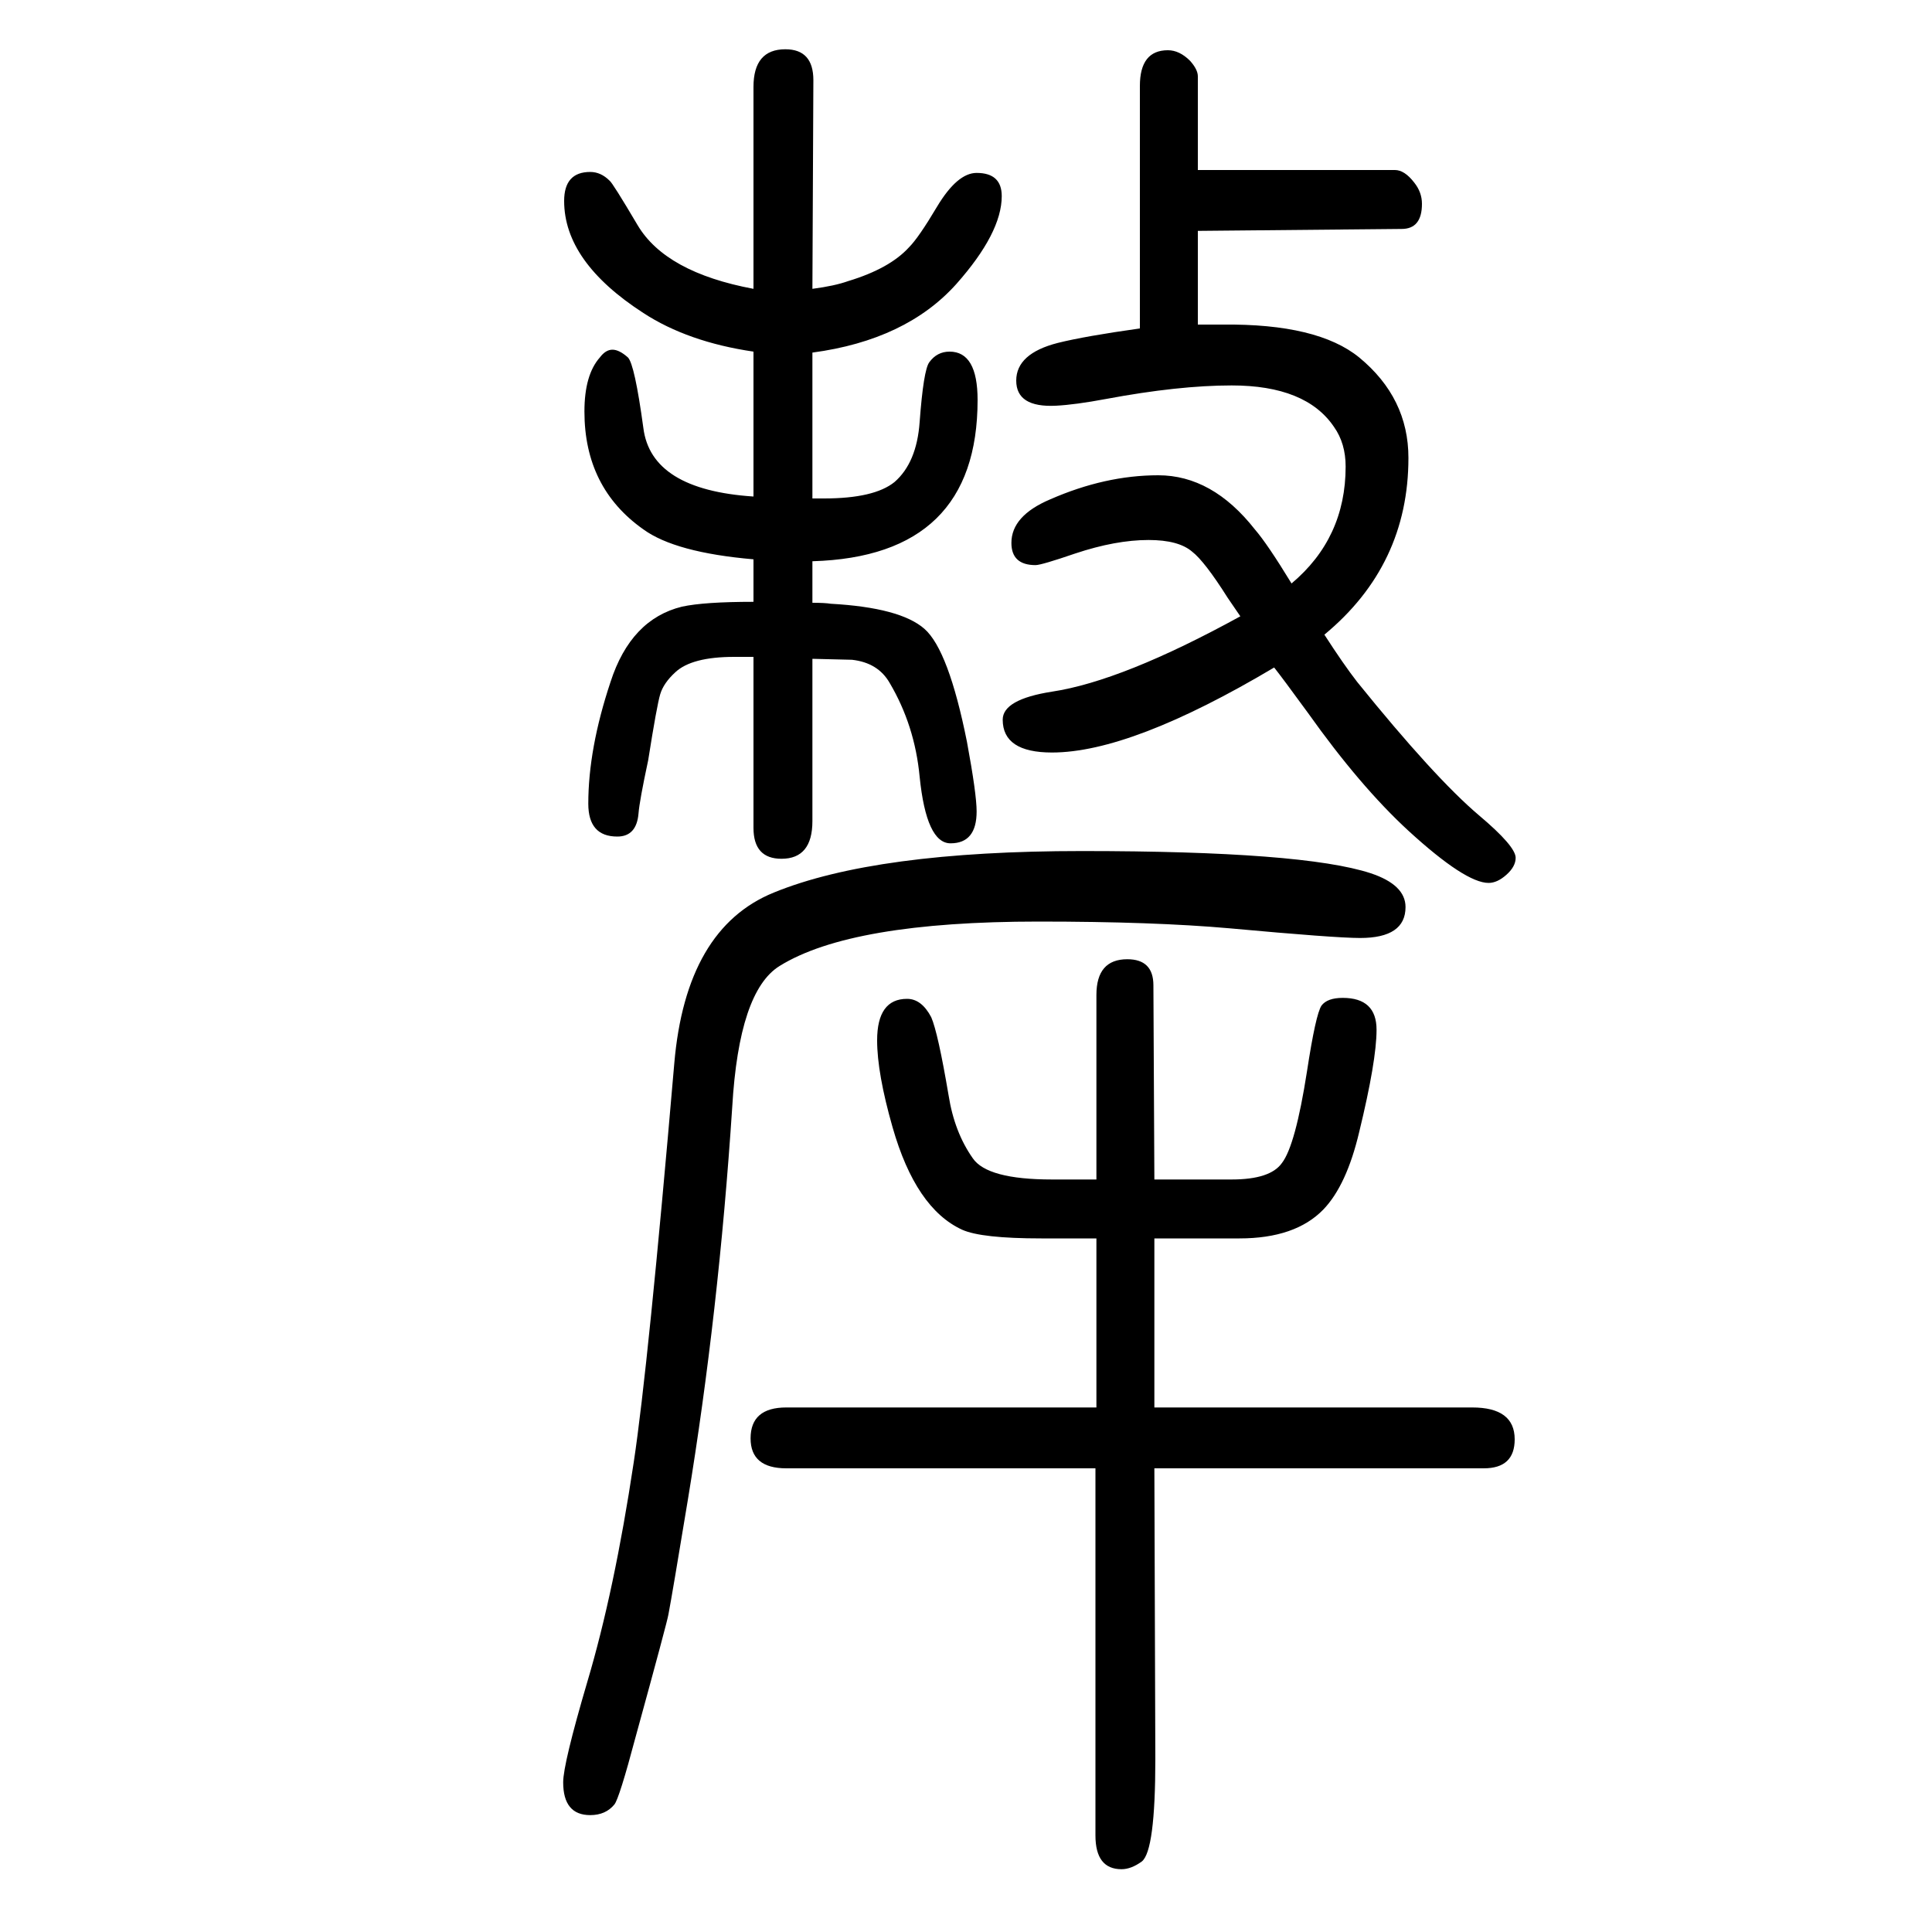 <svg xmlns="http://www.w3.org/2000/svg" xmlns:xlink="http://www.w3.org/1999/xlink" height="100" width="100" version="1.1"><path d="M780 1136v150q-68 10 -114 40q-82 53 -82 116q0 30 27 30q11 0 20 -9q3 -2 29 -46q29 -49 120 -66v209q0 39 33 39q29 0 29 -32l-1 -216q23 3 37 8q43 13 63 35q10 10 29 42q21 35 41 35q26 0 26 -24q0 -38 -47 -91q-52 -58 -149 -71v-151h12q52 0 73 17q23 20 26 62
q4 54 10 62q8 11 21 11q29 0 29 -50q0 -162 -171 -167v-43q13 0 19 -1q72 -4 97 -26t44 -117q10 -54 10 -72q0 -33 -27 -33q-25 0 -32 69q-5 53 -31 97q-12 21 -39 24q-2 0 -41 1v-168q0 -39 -32 -39q-29 0 -29 32v177h-20q-44 0 -61 -16q-12 -11 -15.5 -22.5t-12.5 -68.5
q-9 -42 -10 -55q-2 -24 -22 -24q-30 0 -30 34q0 57 23 126q21 65 74 78q23 5 74 5v44q-81 7 -114 31q-61 43 -61 122q0 38 16 56q6 8 13 8t16 -8q7 -7 16 -73q8 -64 114 -71zM1195 368v-175h329q44 0 44 -33q0 -30 -32 -30h-341l1 -301q0 -95 -14 -106q-11 -8 -21 -8
q-27 0 -27 35v380h-320q-37 0 -37 31q0 32 37 32h321v175h-57q-62 0 -82 9q-48 22 -72 106q-16 56 -16 90q0 43 31 43q15 0 25 -19q7 -16 18 -81q6 -38 25 -65q15 -22 82 -22h46v191q0 37 32 37q27 0 27 -27l1 -201h80q40 0 52 17q14 18 26 95q9 59 15 68q6 8 22 8
q35 0 35 -33q0 -32 -18 -106q-13 -55 -37 -80q-29 -30 -87 -30h-88zM1180 1310v251q0 37 29 37q12 0 23 -11q8 -9 8 -16v-97h204q10 0 20 -13q8 -10 8 -22q0 -26 -21 -26l-211 -2v-97h26q98 1 141 -34q51 -42 51 -104q0 -111 -87 -183q20 -31 34 -49q80 -99 126 -138
q38 -32 38 -44q0 -9 -9.5 -17.5t-18.5 -8.5q-24 0 -83 54q-50 46 -104 122q-27 37 -35 47q-148 -88 -230 -88q-51 0 -51 34q0 21 51 29q73 11 195 78q-9 13 -13 19q-24 38 -37 48q-14 12 -45 12q-34 0 -76 -14q-35 -12 -41 -12q-25 0 -25 23q0 28 40 45q57 25 112 25
q56 0 100 -56q13 -15 38 -56q56 47 56 121q0 24 -12 41q-29 43 -106 43q-55 0 -130 -14q-32 -6 -52 -7q-41 -2 -41 26t43 39q28 7 85 15zM1120 769q229 0 299 -23q36 -12 36 -35q0 -32 -47 -32q-26 0 -135 10q-79 7 -198 7q-194 0 -268 -46q-42 -26 -49 -146
q-14 -213 -46 -407q-16 -97 -20 -118q-1 -7 -34 -127q-17 -64 -22 -70q-9 -11 -25 -11q-28 0 -28 34q0 19 25 104q28 94 48 227q15 99 42 413q12 140 103 177q105 43 319 43z" style="" transform="scale(0.05 -0.05) translate(0 -1650)"/></svg>